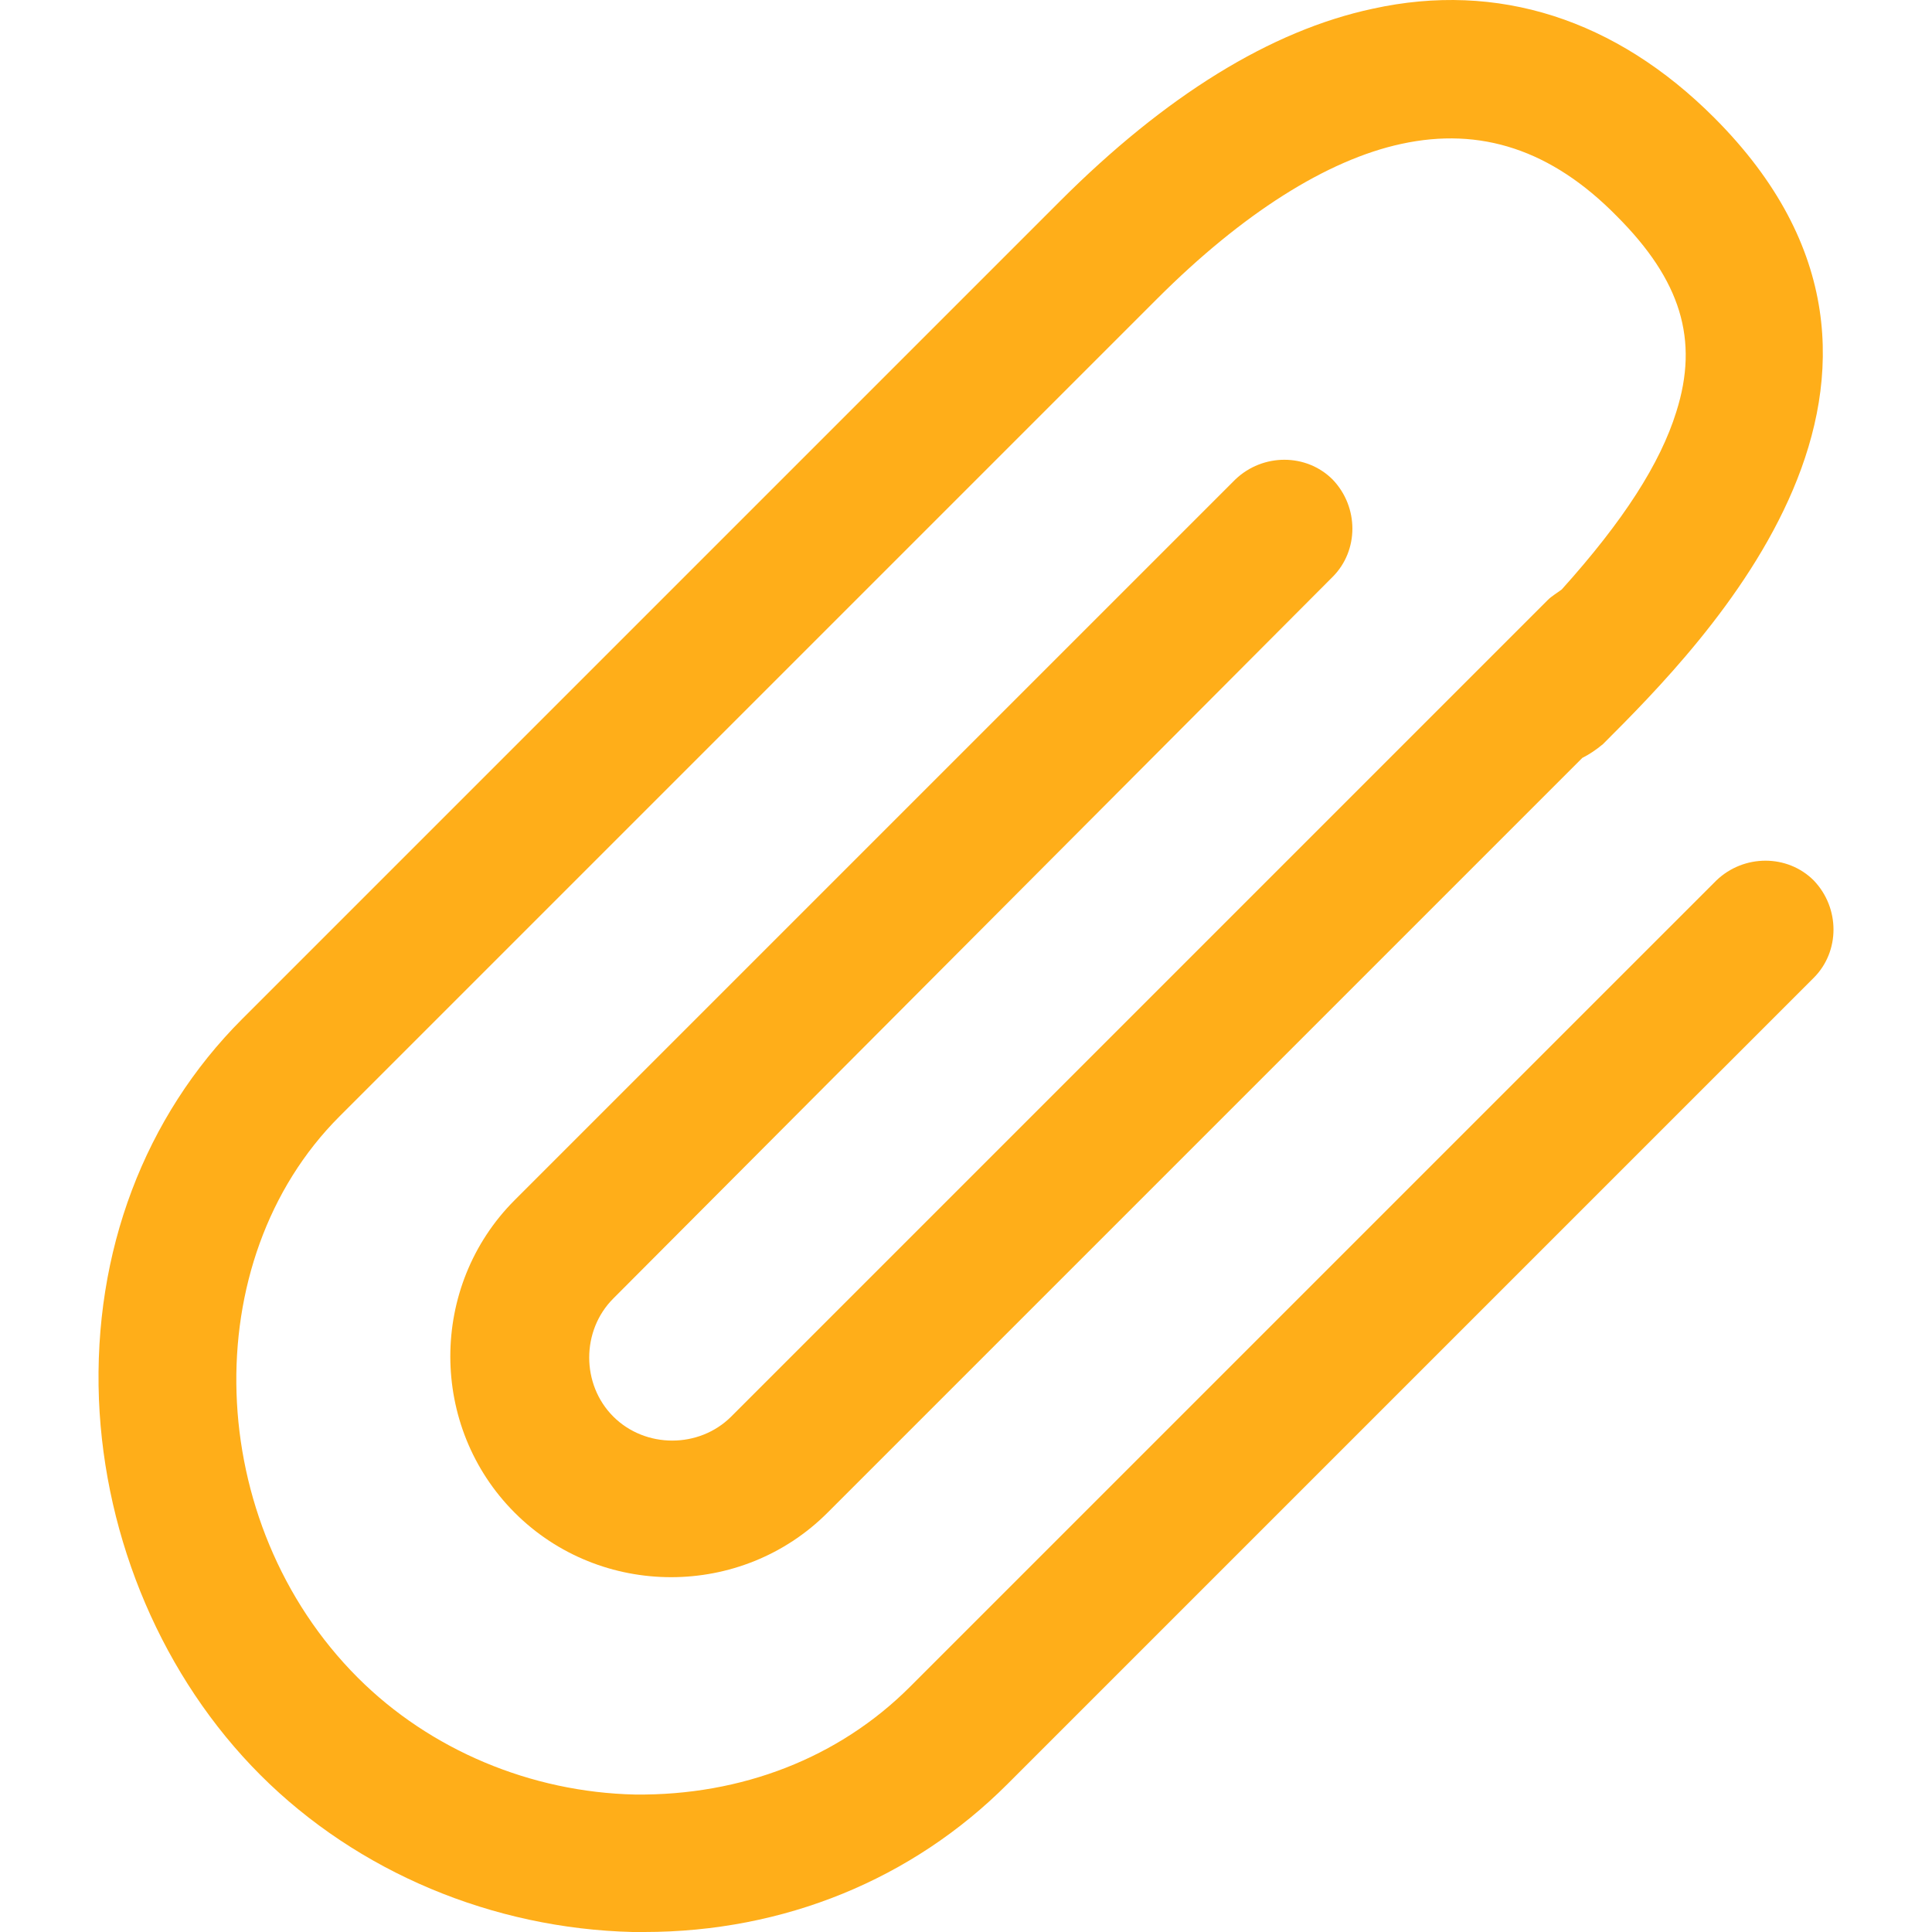 <?xml version="1.0" encoding="iso-8859-1"?>
<!-- Generator: Adobe Illustrator 18.1.1, SVG Export Plug-In . SVG Version: 6.00 Build 0)  -->
<svg version="1.1" id="Capa_1" xmlns="http://www.w3.org/2000/svg" xmlns:xlink="http://www.w3.org/1999/xlink" x="0px" y="0px"
	 viewBox="0 0 477.875 477.875" style="enable-background:new 0 0 477.875 477.875;" xml:space="preserve">
<g>
	<g>
		<path fill="#FFAE19" d="M329.622,142.691c6.517-6.517,6.517-17.283,0-24.083c-6.517-6.517-17.283-6.517-24.083,0L127.322,296.825
			c-21.25,21.25-21.25,56.1,0,77.35s56.1,21.25,77.35,0l186.717-186.717c1.7-0.85,3.4-1.983,5.1-3.4
			c24.933-24.933,91.233-91.233,27.483-154.983c-24.367-24.367-53.55-33.717-84.433-26.917c-25.217,5.383-51.283,21.533-77.35,47.6
			l-202.3,202.3c-24.083,24.083-36.833,57.517-35.417,94.067c1.417,34.85,15.867,68.85,39.95,92.933s57.517,37.967,92.083,38.817
			c0.85,0,1.7,0,2.833,0c34.567,0,66.3-13.033,89.817-36.55l199.467-199.467c6.517-6.517,6.517-17.283,0-24.083
			c-6.517-6.517-17.283-6.517-24.083,0L225.072,417.241c-17.567,17.567-41.65,26.917-68,26.633
			c-25.783-0.567-50.717-11.05-68.567-28.9c-38.25-38.25-40.233-103.133-4.533-138.833l202.3-202.3
			c20.967-20.967,41.933-34.283,60.35-38.25c19.55-4.25,37.117,1.417,53.267,17.85c15.867,15.867,20.4,30.6,14.733,48.45
			c-3.967,12.75-13.033,26.917-28.333,43.917c-1.133,0.85-2.55,1.7-3.4,2.55L180.872,350.375c-7.933,7.933-21.25,7.933-29.183,0
			c-7.933-7.933-7.933-21.25,0-29.183L329.622,142.691z"/>
	</g>
</g>
<g>
</g>
<g>
</g>
<g>
</g>
<g>
</g>
<g>
</g>
<g>
</g>
<g>
</g>
<g>
</g>
<g>
</g>
<g>
</g>
<g>
</g>
<g>
</g>
<g>
</g>
<g>
</g>
<g>
</g>
</svg>
